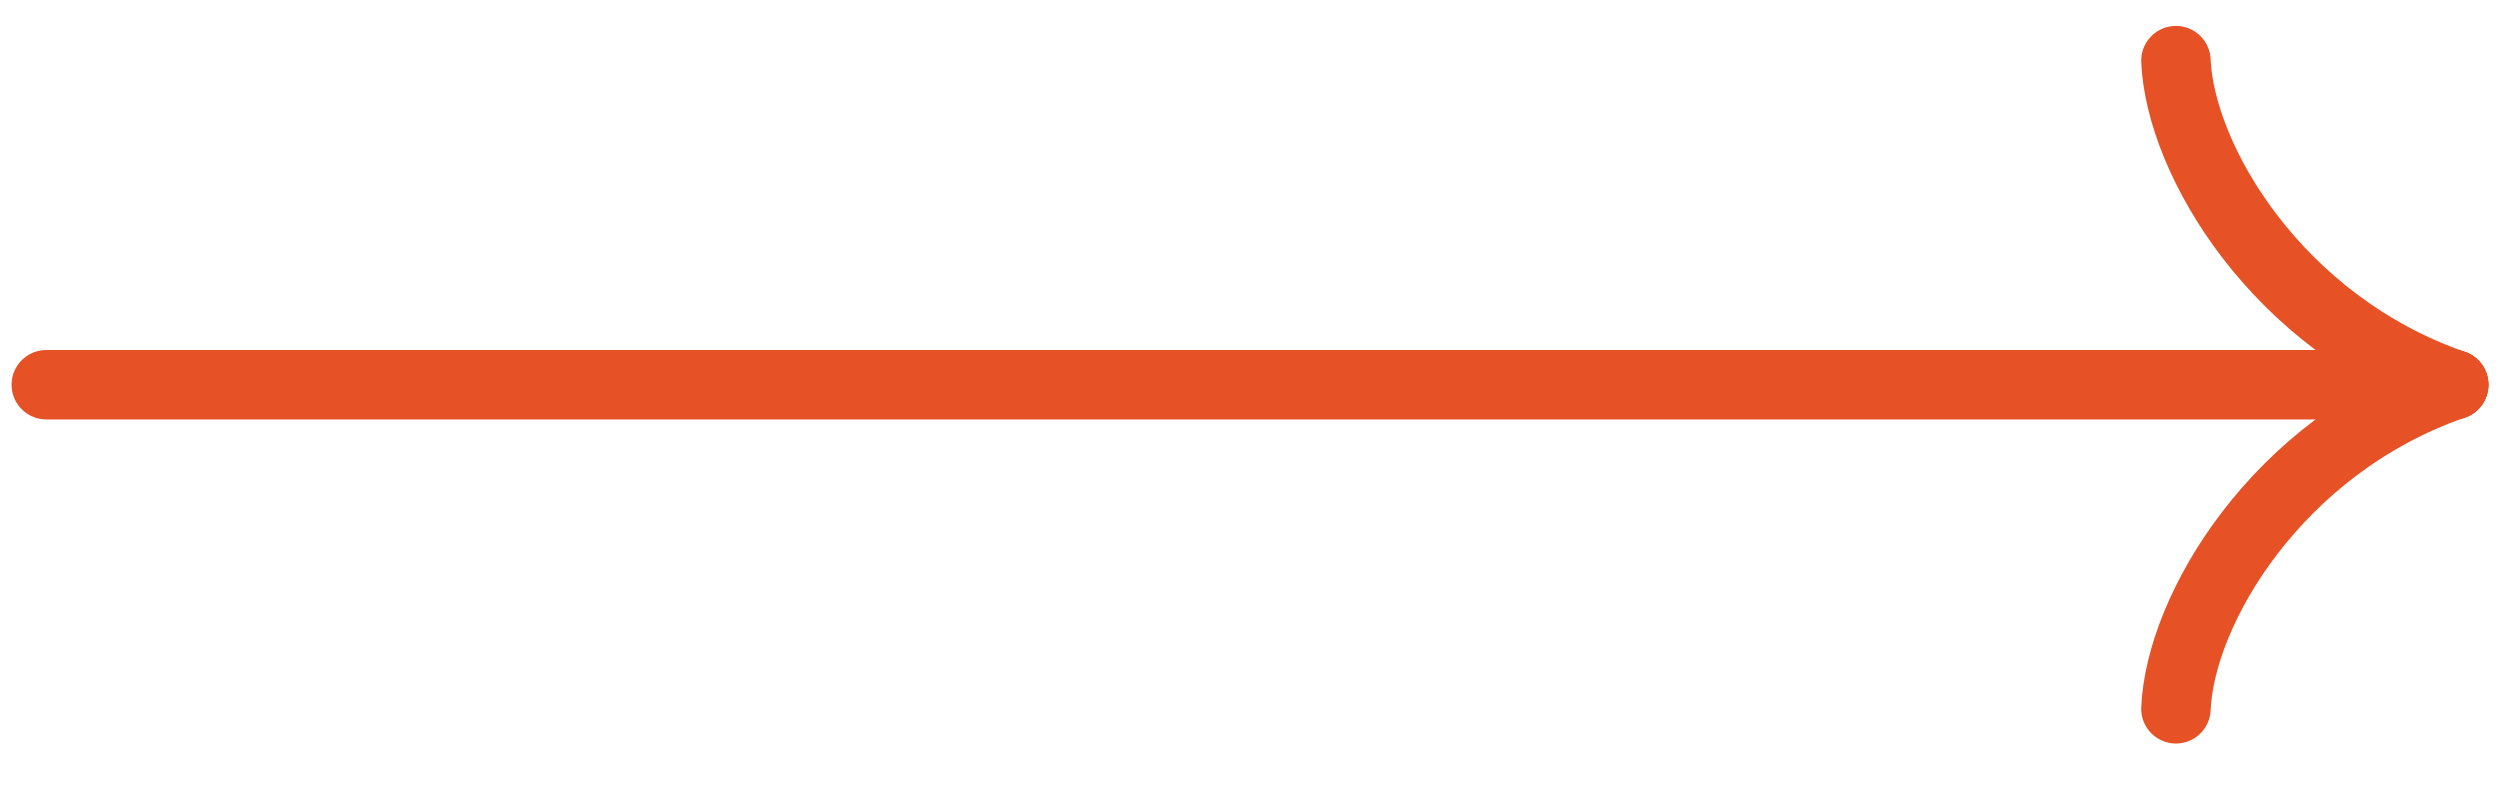 <svg width="54" height="17" viewBox="0 0 54 17" fill="none" xmlns="http://www.w3.org/2000/svg">
<path d="M1 8.31H53" stroke="#E65125" stroke-width="1.5" stroke-linecap="round"/>
<path d="M47 1.31C47.091 3.454 49.182 6.985 53 8.31" stroke="#E65125" stroke-width="1.5" stroke-linecap="round"/>
<path d="M47 15.31C47.091 13.165 49.182 9.634 53 8.31" stroke="#E65125" stroke-width="1.5" stroke-linecap="round"/>
</svg>
